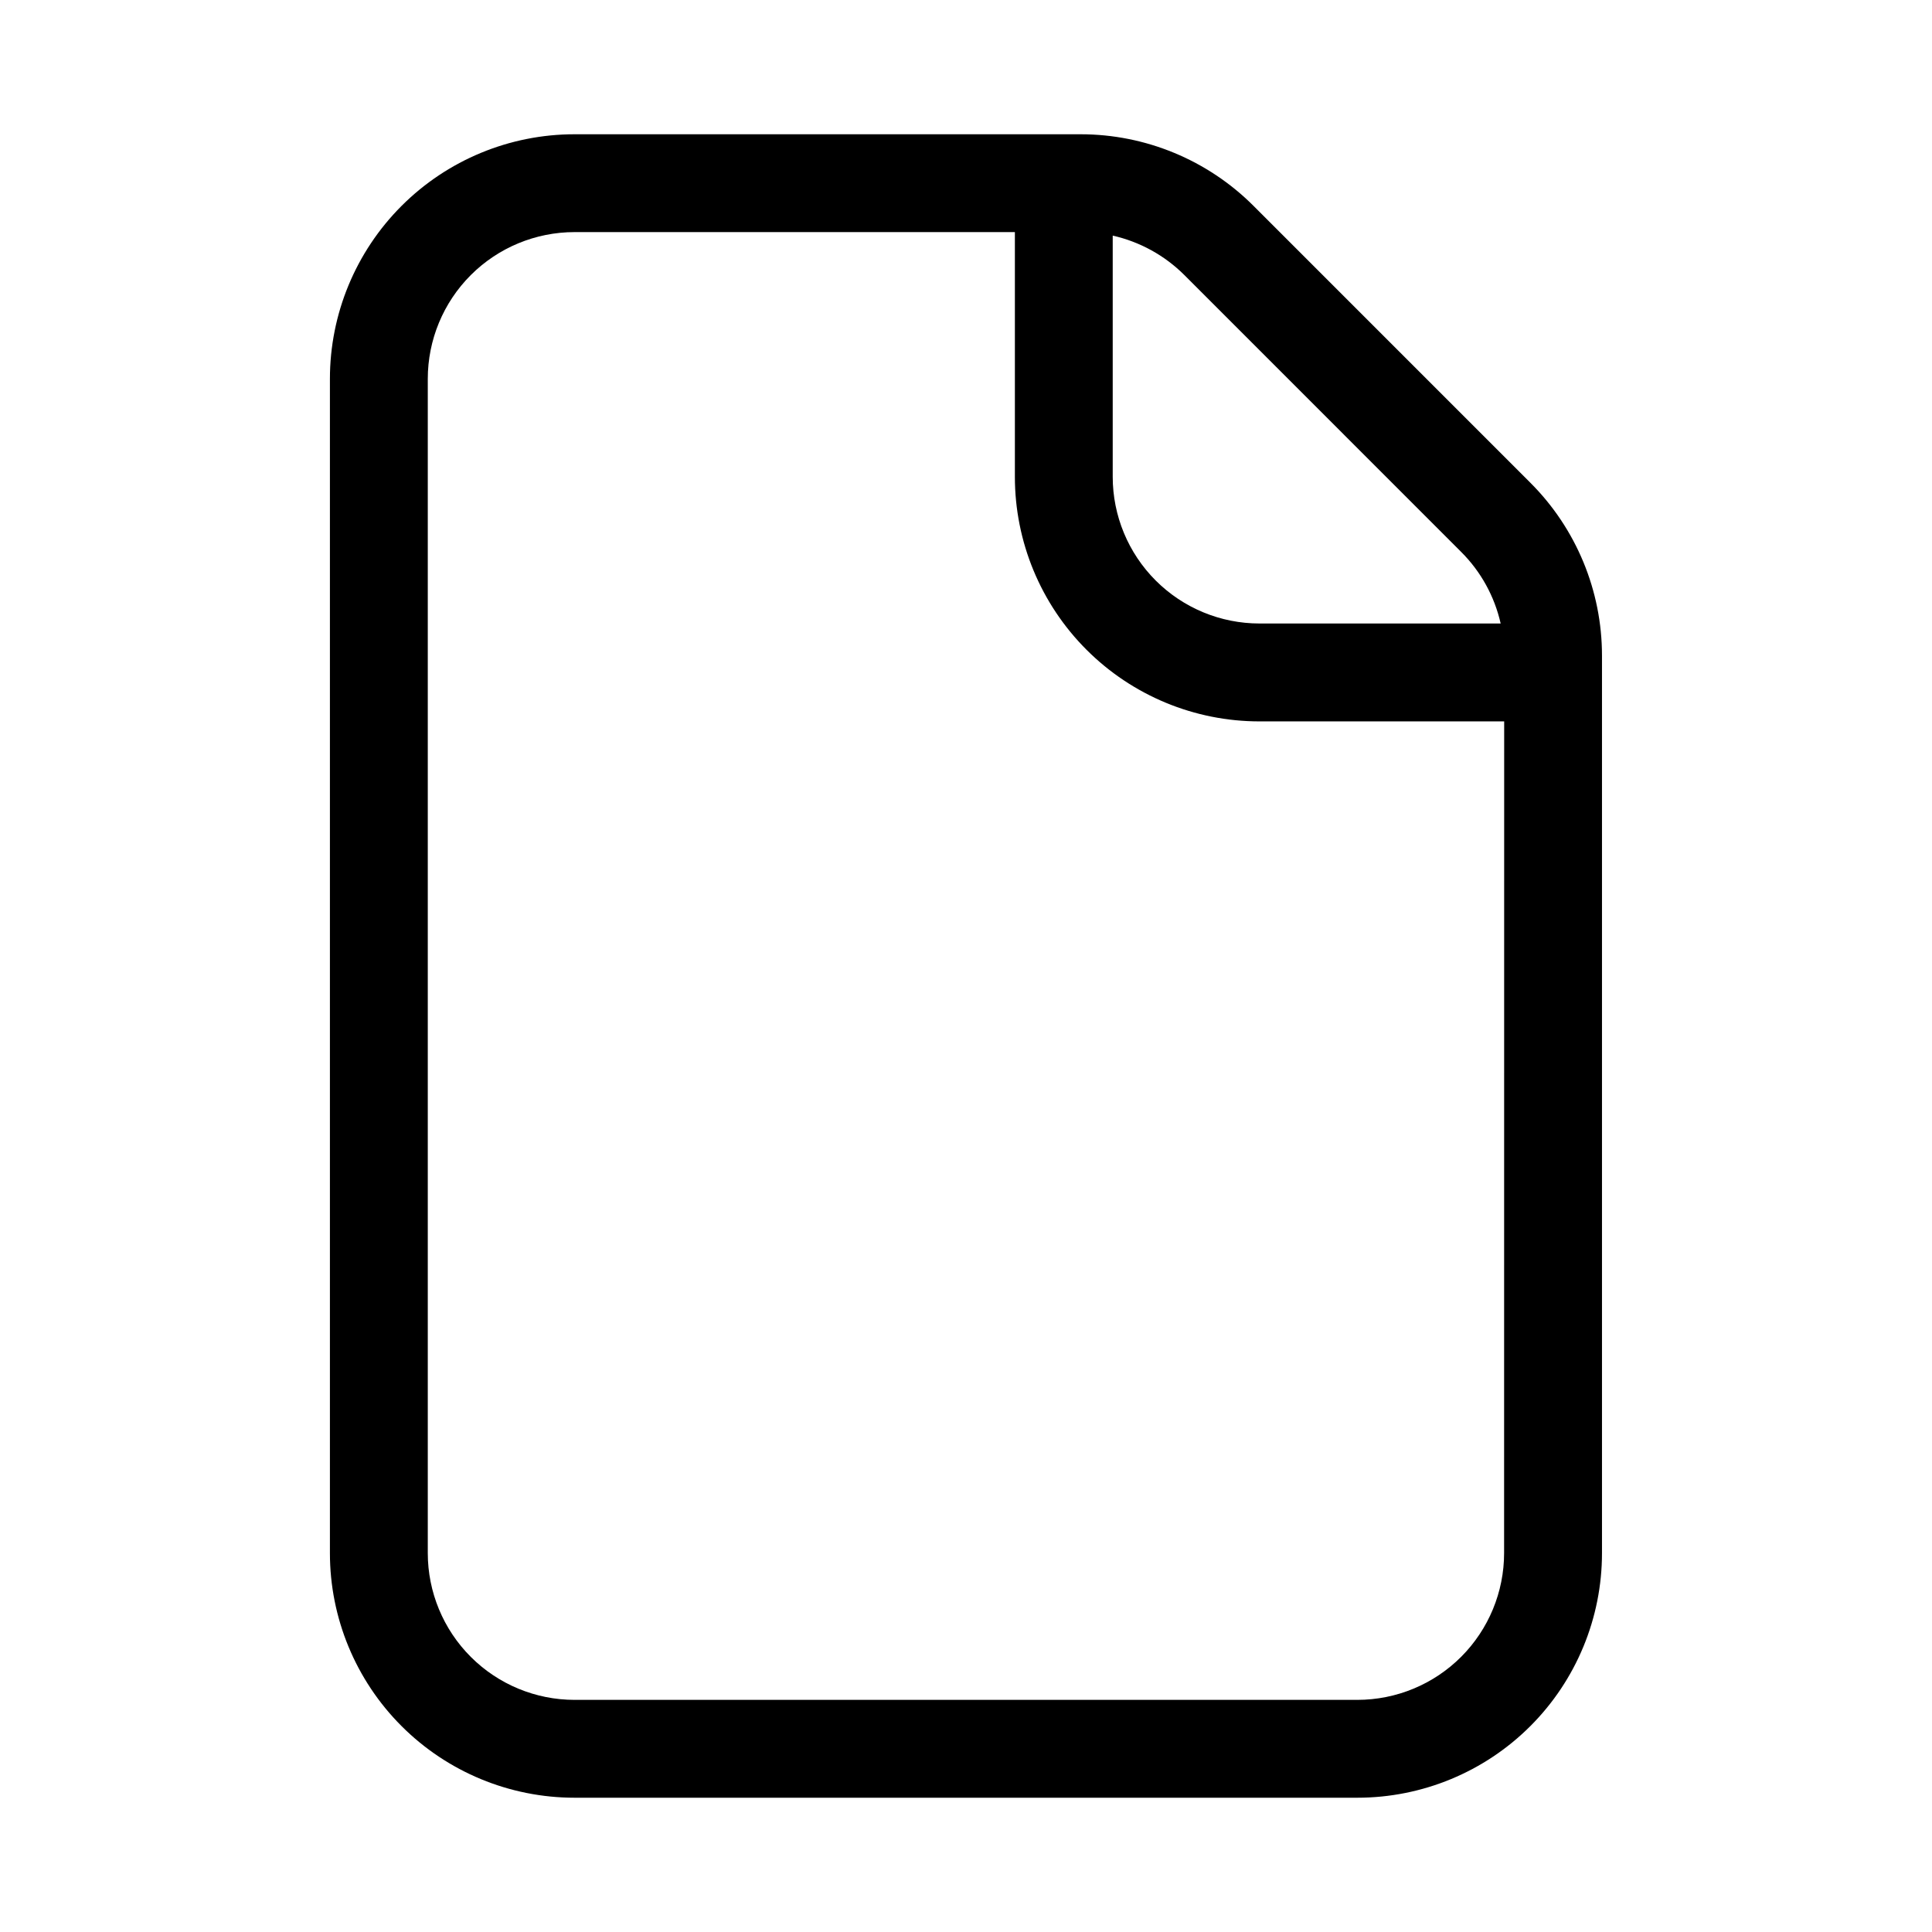 <?xml version="1.0" encoding="UTF-8"?>
<!-- Uploaded to: ICON Repo, www.svgrepo.com, Generator: ICON Repo Mixer Tools -->
<svg fill="#000000" width="800px" height="800px" version="1.1" viewBox="144 144 512 512" xmlns="http://www.w3.org/2000/svg">
 <path d="m476.21 198.57c-12.152-12.16-28.641-18.988-45.832-18.988h-134.11c-17.195-0.004-33.691 6.824-45.852 18.984-12.156 12.16-18.988 28.652-18.984 45.848v311.17c-0.004 17.195 6.828 33.688 18.984 45.848 12.16 12.16 28.656 18.988 45.852 18.984h207.44c17.199 0.004 33.691-6.824 45.852-18.984 12.16-12.16 18.988-28.652 18.984-45.848v-237.83c0.004-17.191-6.824-33.68-18.988-45.828zm-37.328 7.871c7.188 1.625 13.77 5.246 18.988 10.453l73.352 73.367c5.219 5.203 8.848 11.785 10.469 18.973h-63.906c-10.316 0.004-20.215-4.094-27.512-11.391s-11.395-17.195-11.391-27.512zm103.72 349.14c0 10.312-4.098 20.207-11.391 27.504-7.293 7.293-17.184 11.395-27.5 11.398h-207.44c-10.32 0-20.215-4.098-27.508-11.395-7.297-7.297-11.395-17.191-11.395-27.508v-311.17c0-10.312 4.094-20.207 11.387-27.5 7.293-7.297 17.184-11.398 27.5-11.402h116.7v64.836c-0.004 17.195 6.824 33.688 18.984 45.848 12.16 12.16 28.652 18.988 45.848 18.984h64.836z" fill-rule="evenodd"/>
</svg>